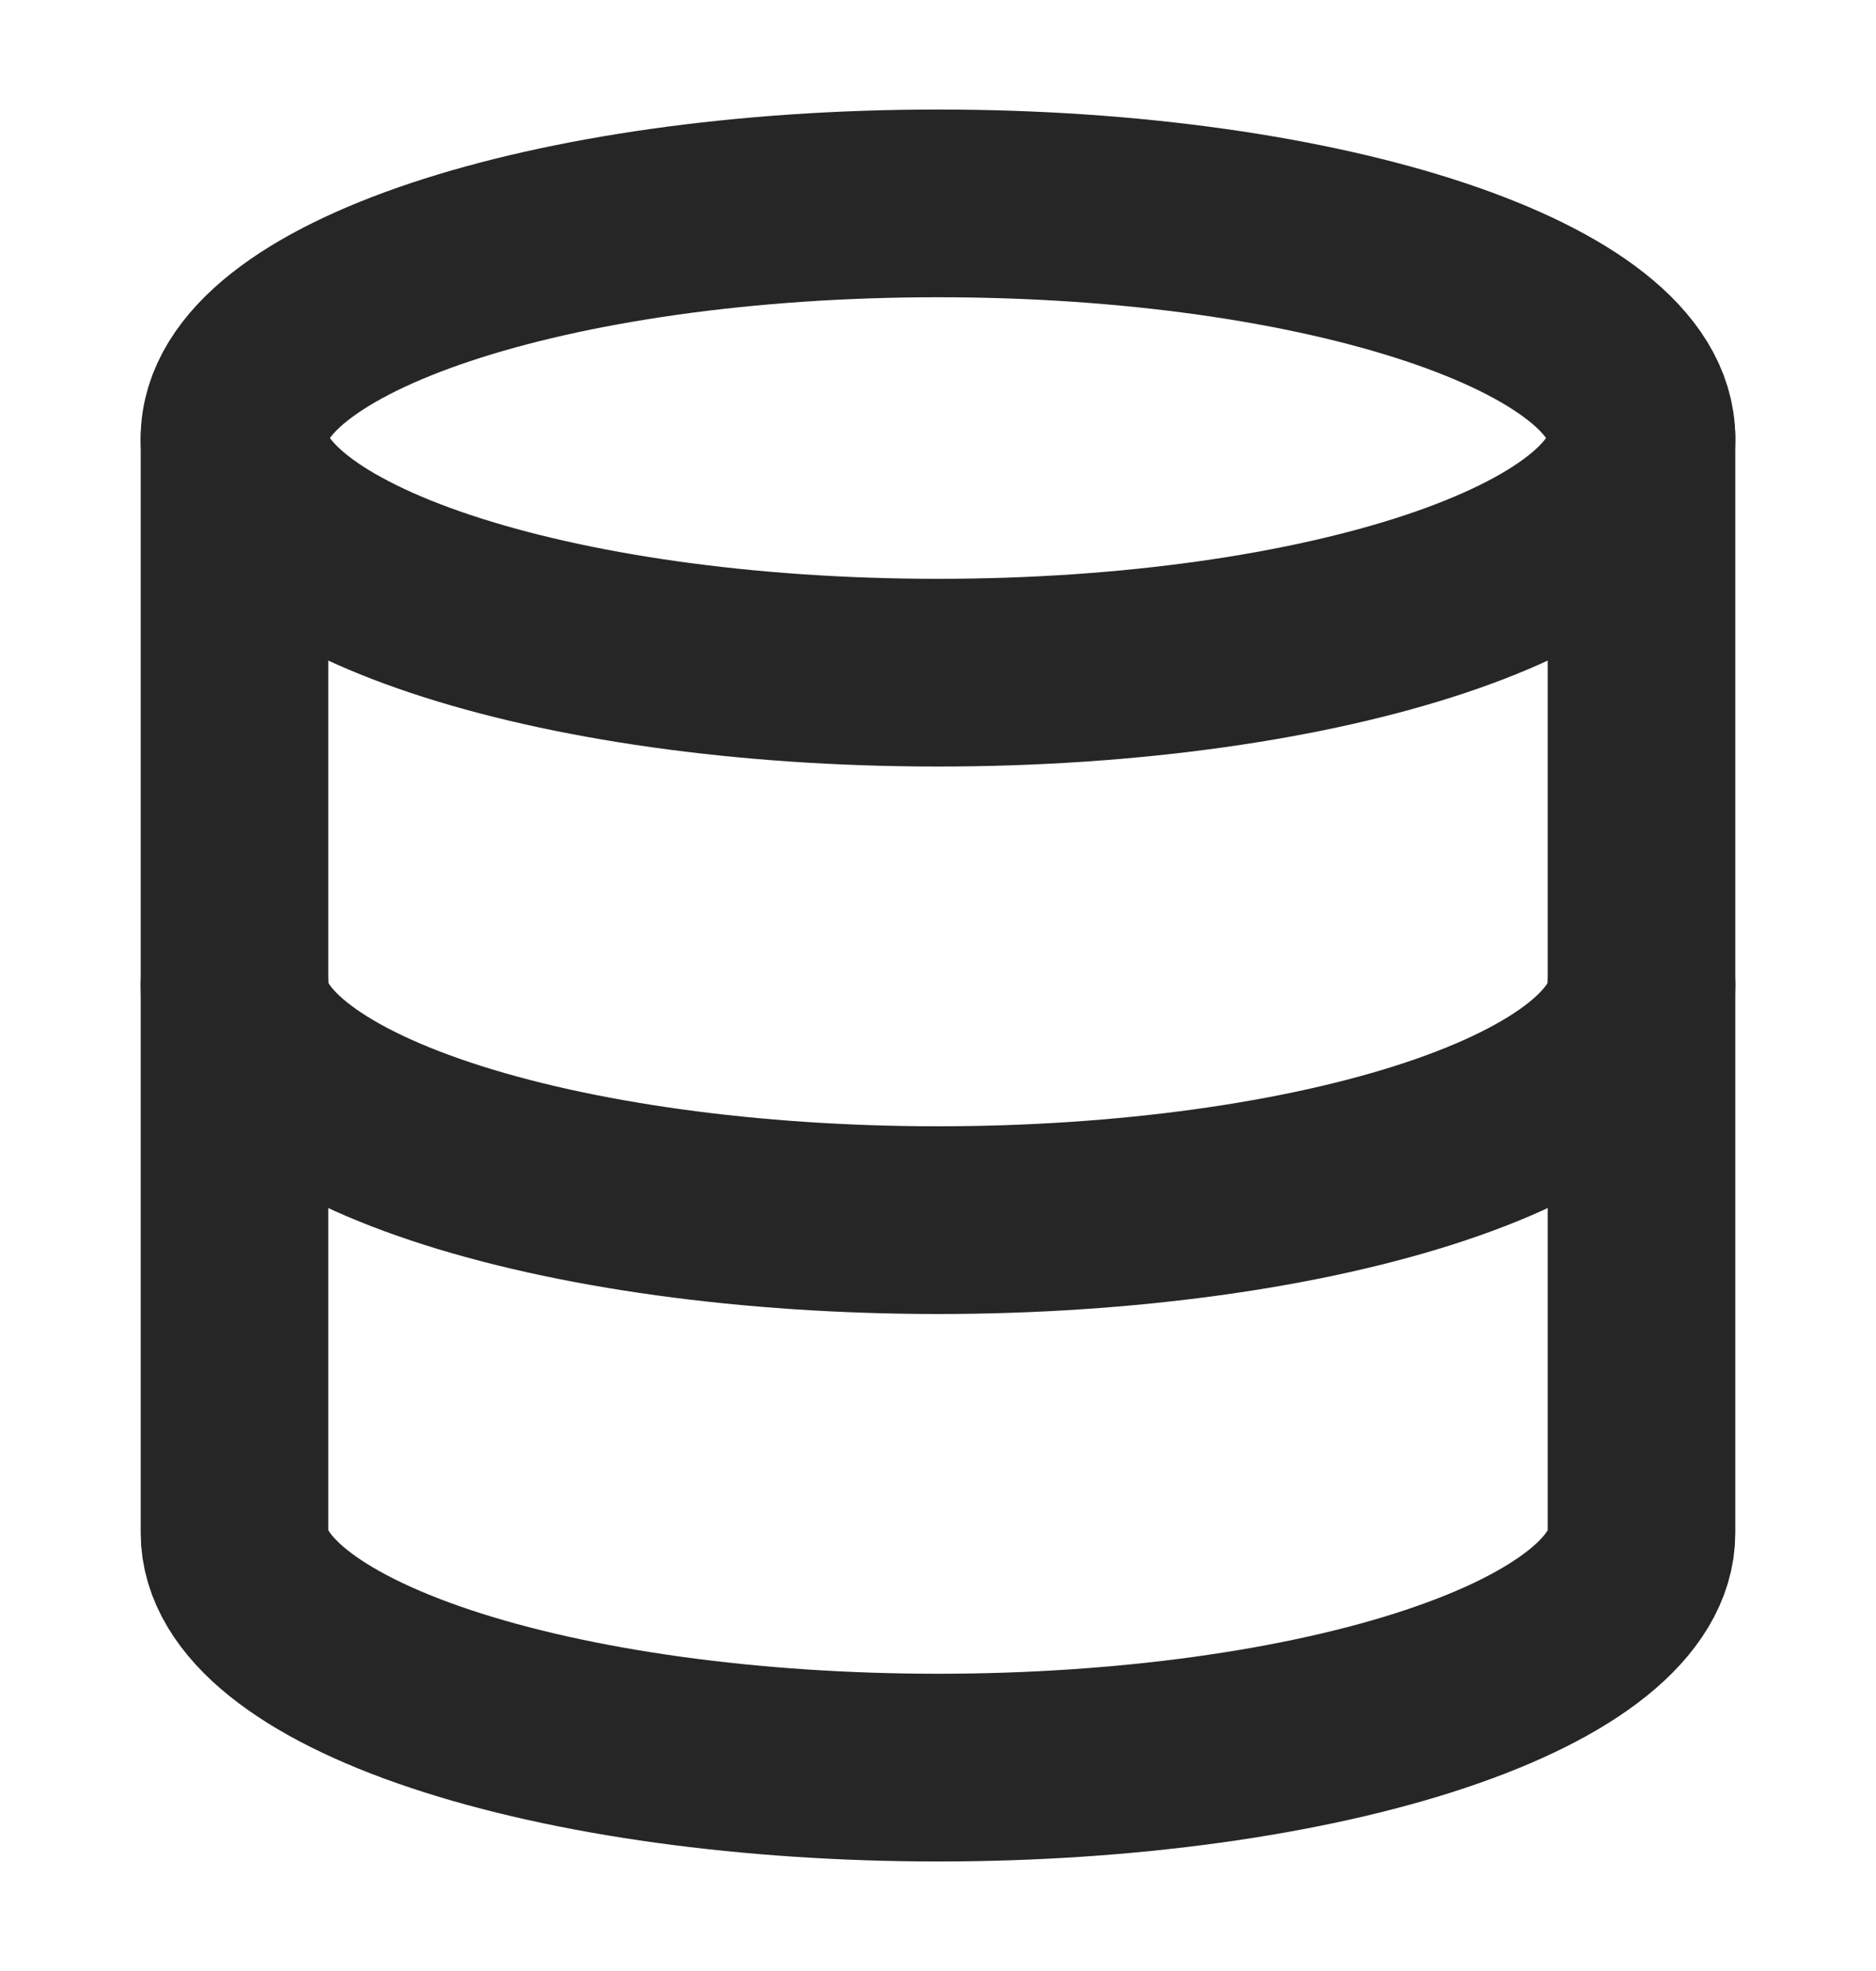 <?xml version="1.0" encoding="UTF-8"?>
<svg xmlns="http://www.w3.org/2000/svg" width="20" height="21" viewBox="0 0 20 21" fill="none">
  <path d="M10 7.167C14.142 7.167 17.5 6.047 17.5 4.667C17.5 3.286 14.142 2.167 10 2.167C5.858 2.167 2.5 3.286 2.5 4.667C2.5 6.047 5.858 7.167 10 7.167Z" stroke="#262626" stroke-width="2" stroke-linecap="round" stroke-linejoin="round"></path>
  <path d="M2.5 4.667V16.333C2.5 16.996 3.29 17.632 4.697 18.101C6.103 18.57 8.011 18.833 10 18.833C11.989 18.833 13.897 18.57 15.303 18.101C16.71 17.632 17.5 16.996 17.5 16.333V4.667" stroke="#262626" stroke-width="2" stroke-linecap="round" stroke-linejoin="round"></path>
  <path d="M2.5 10.5C2.5 11.163 3.29 11.799 4.697 12.268C6.103 12.737 8.011 13 10 13C11.989 13 13.897 12.737 15.303 12.268C16.71 11.799 17.5 11.163 17.5 10.5" stroke="#262626" stroke-width="2" stroke-linecap="round" stroke-linejoin="round"></path>
</svg>
